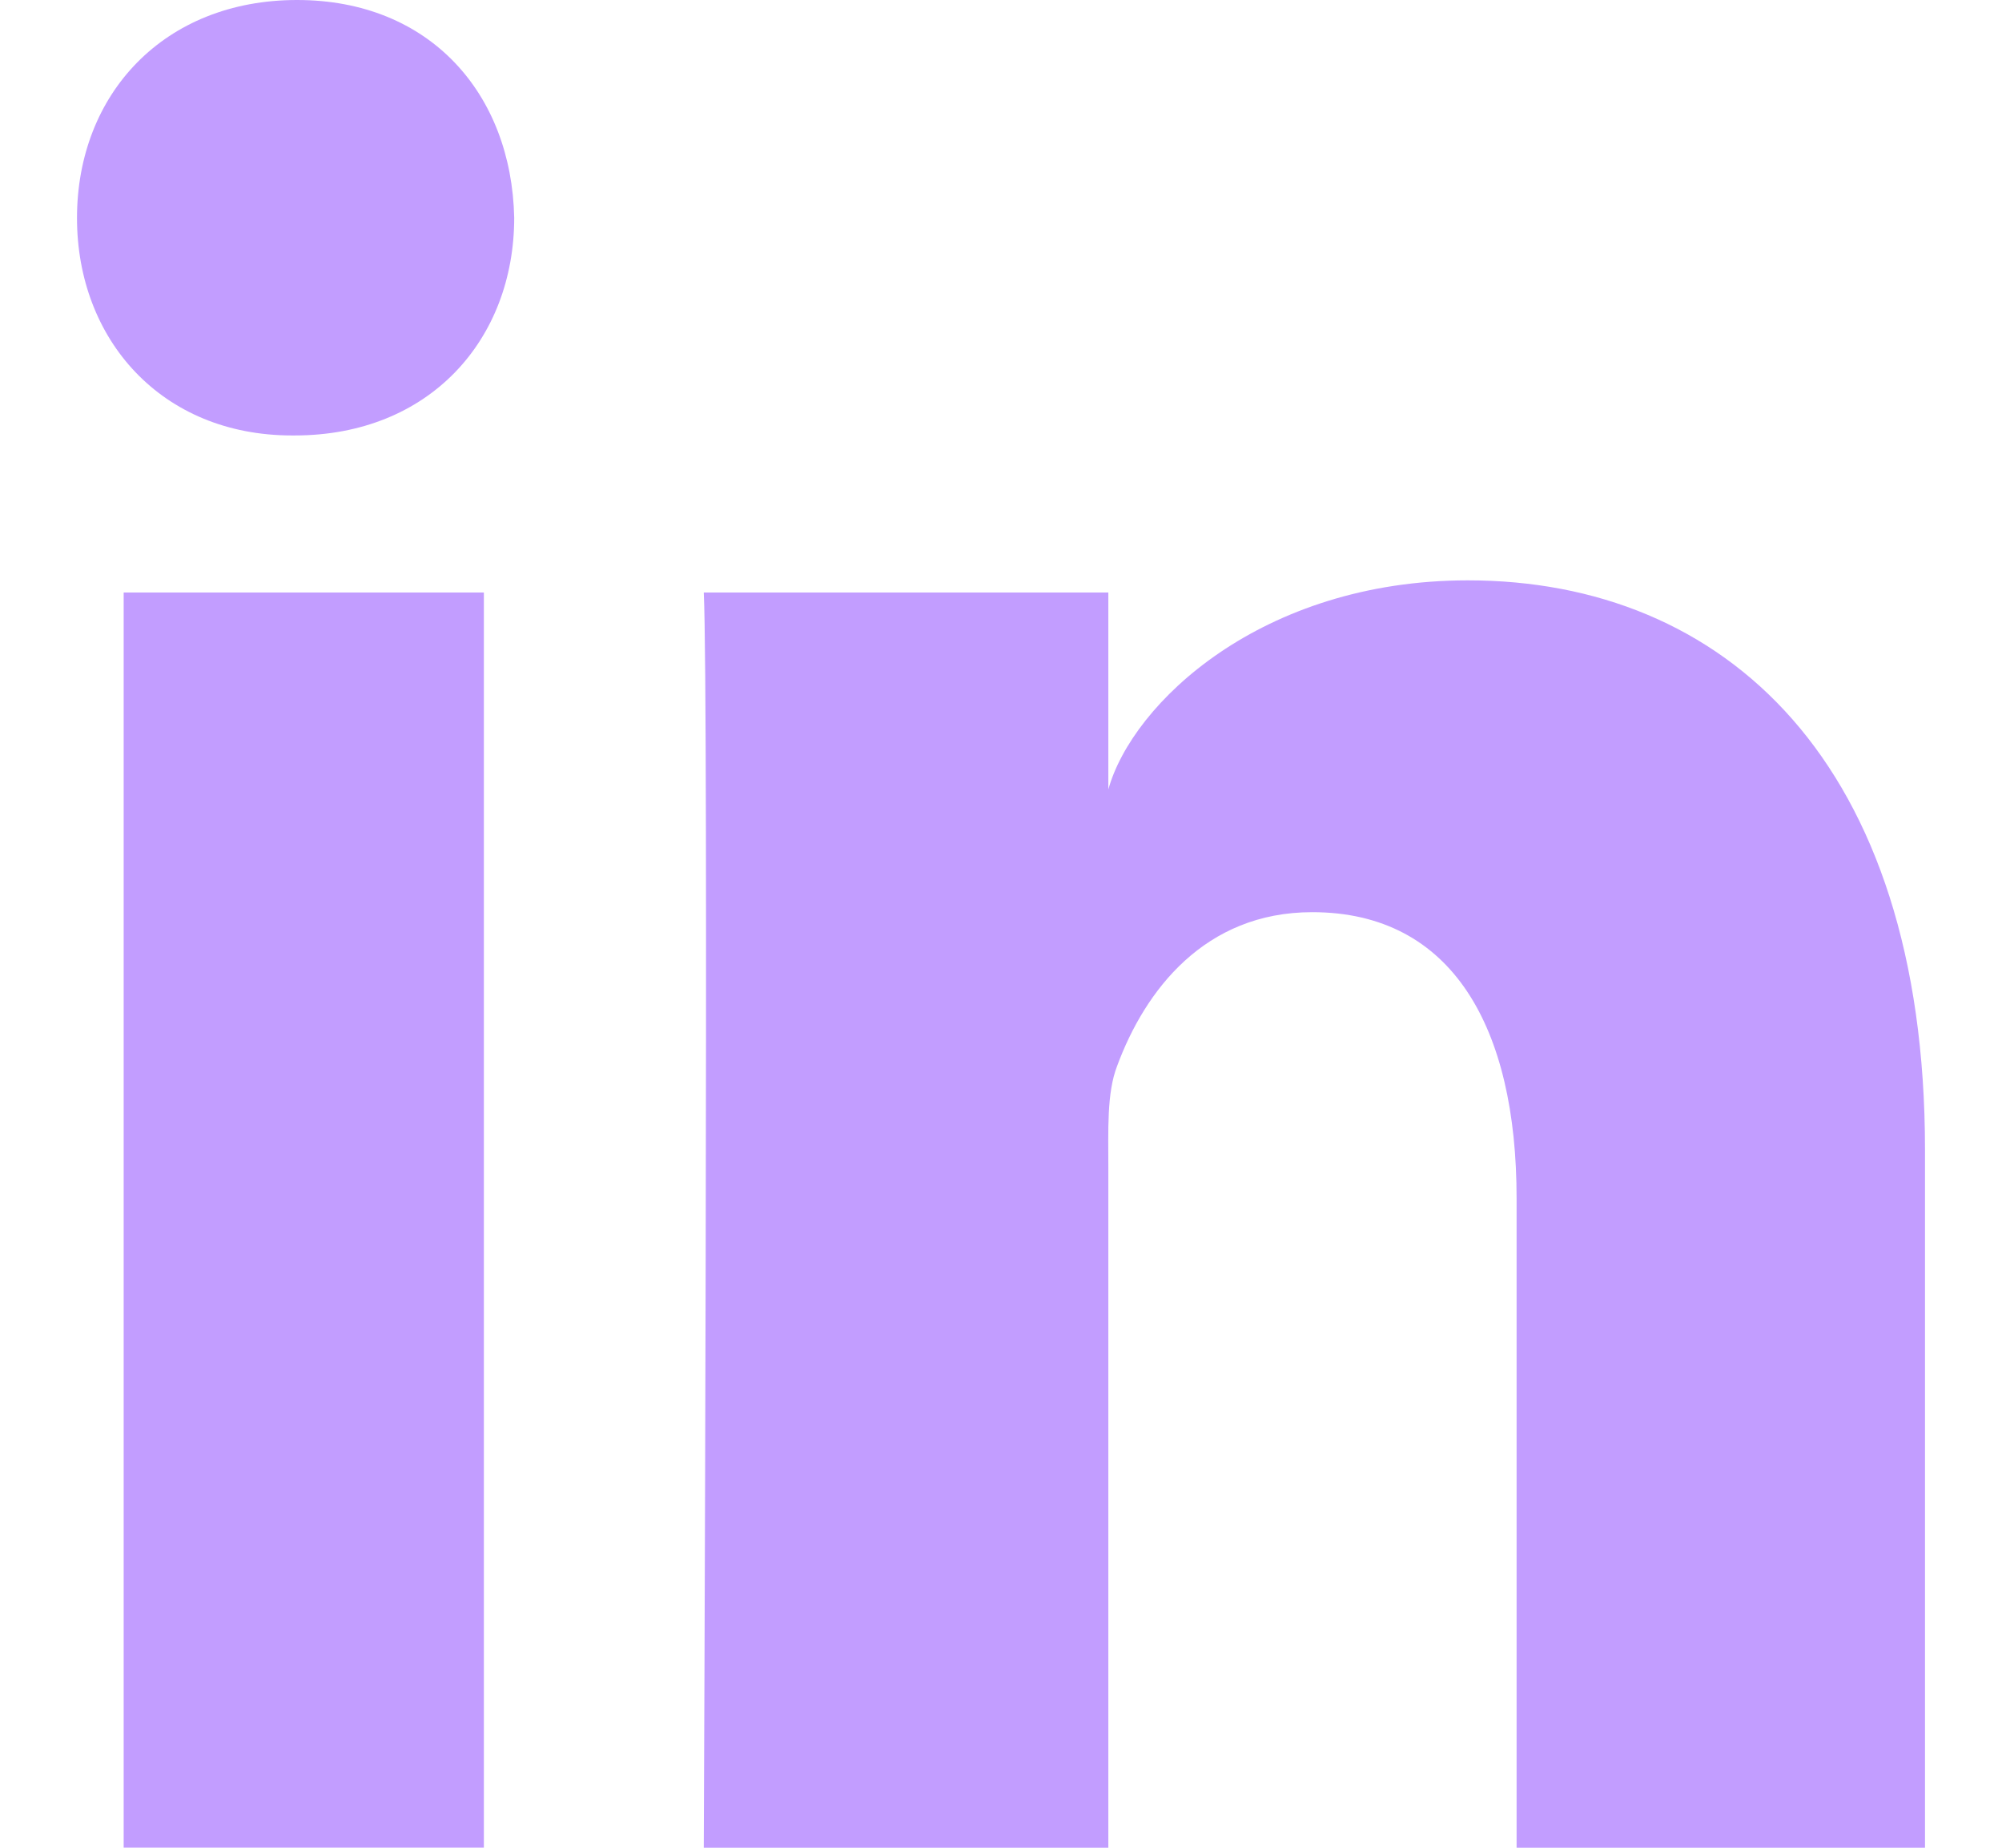 <svg width="13" height="12" viewBox="0 0 13 12" fill="none" xmlns="http://www.w3.org/2000/svg">
<path fill-rule="evenodd" clip-rule="evenodd" d="M0.803 3.848H3.142V11.999H0.803V3.848ZM1.913 2.828H1.896C1.049 2.828 0.5 2.205 0.5 1.416C0.5 0.611 1.065 0 1.929 0C2.792 0 3.322 0.609 3.339 1.414C3.339 2.203 2.792 2.828 1.913 2.828ZM12.5 12H9.848V7.781C9.848 6.677 9.433 5.924 8.521 5.924C7.823 5.924 7.435 6.432 7.254 6.923C7.186 7.098 7.197 7.343 7.197 7.589V12H4.57C4.57 12 4.603 4.527 4.57 3.848H7.197V5.127C7.352 4.568 8.192 3.769 9.532 3.769C11.194 3.769 12.5 4.943 12.5 7.467V12Z" fill="#C29DFF"/>
</svg>
